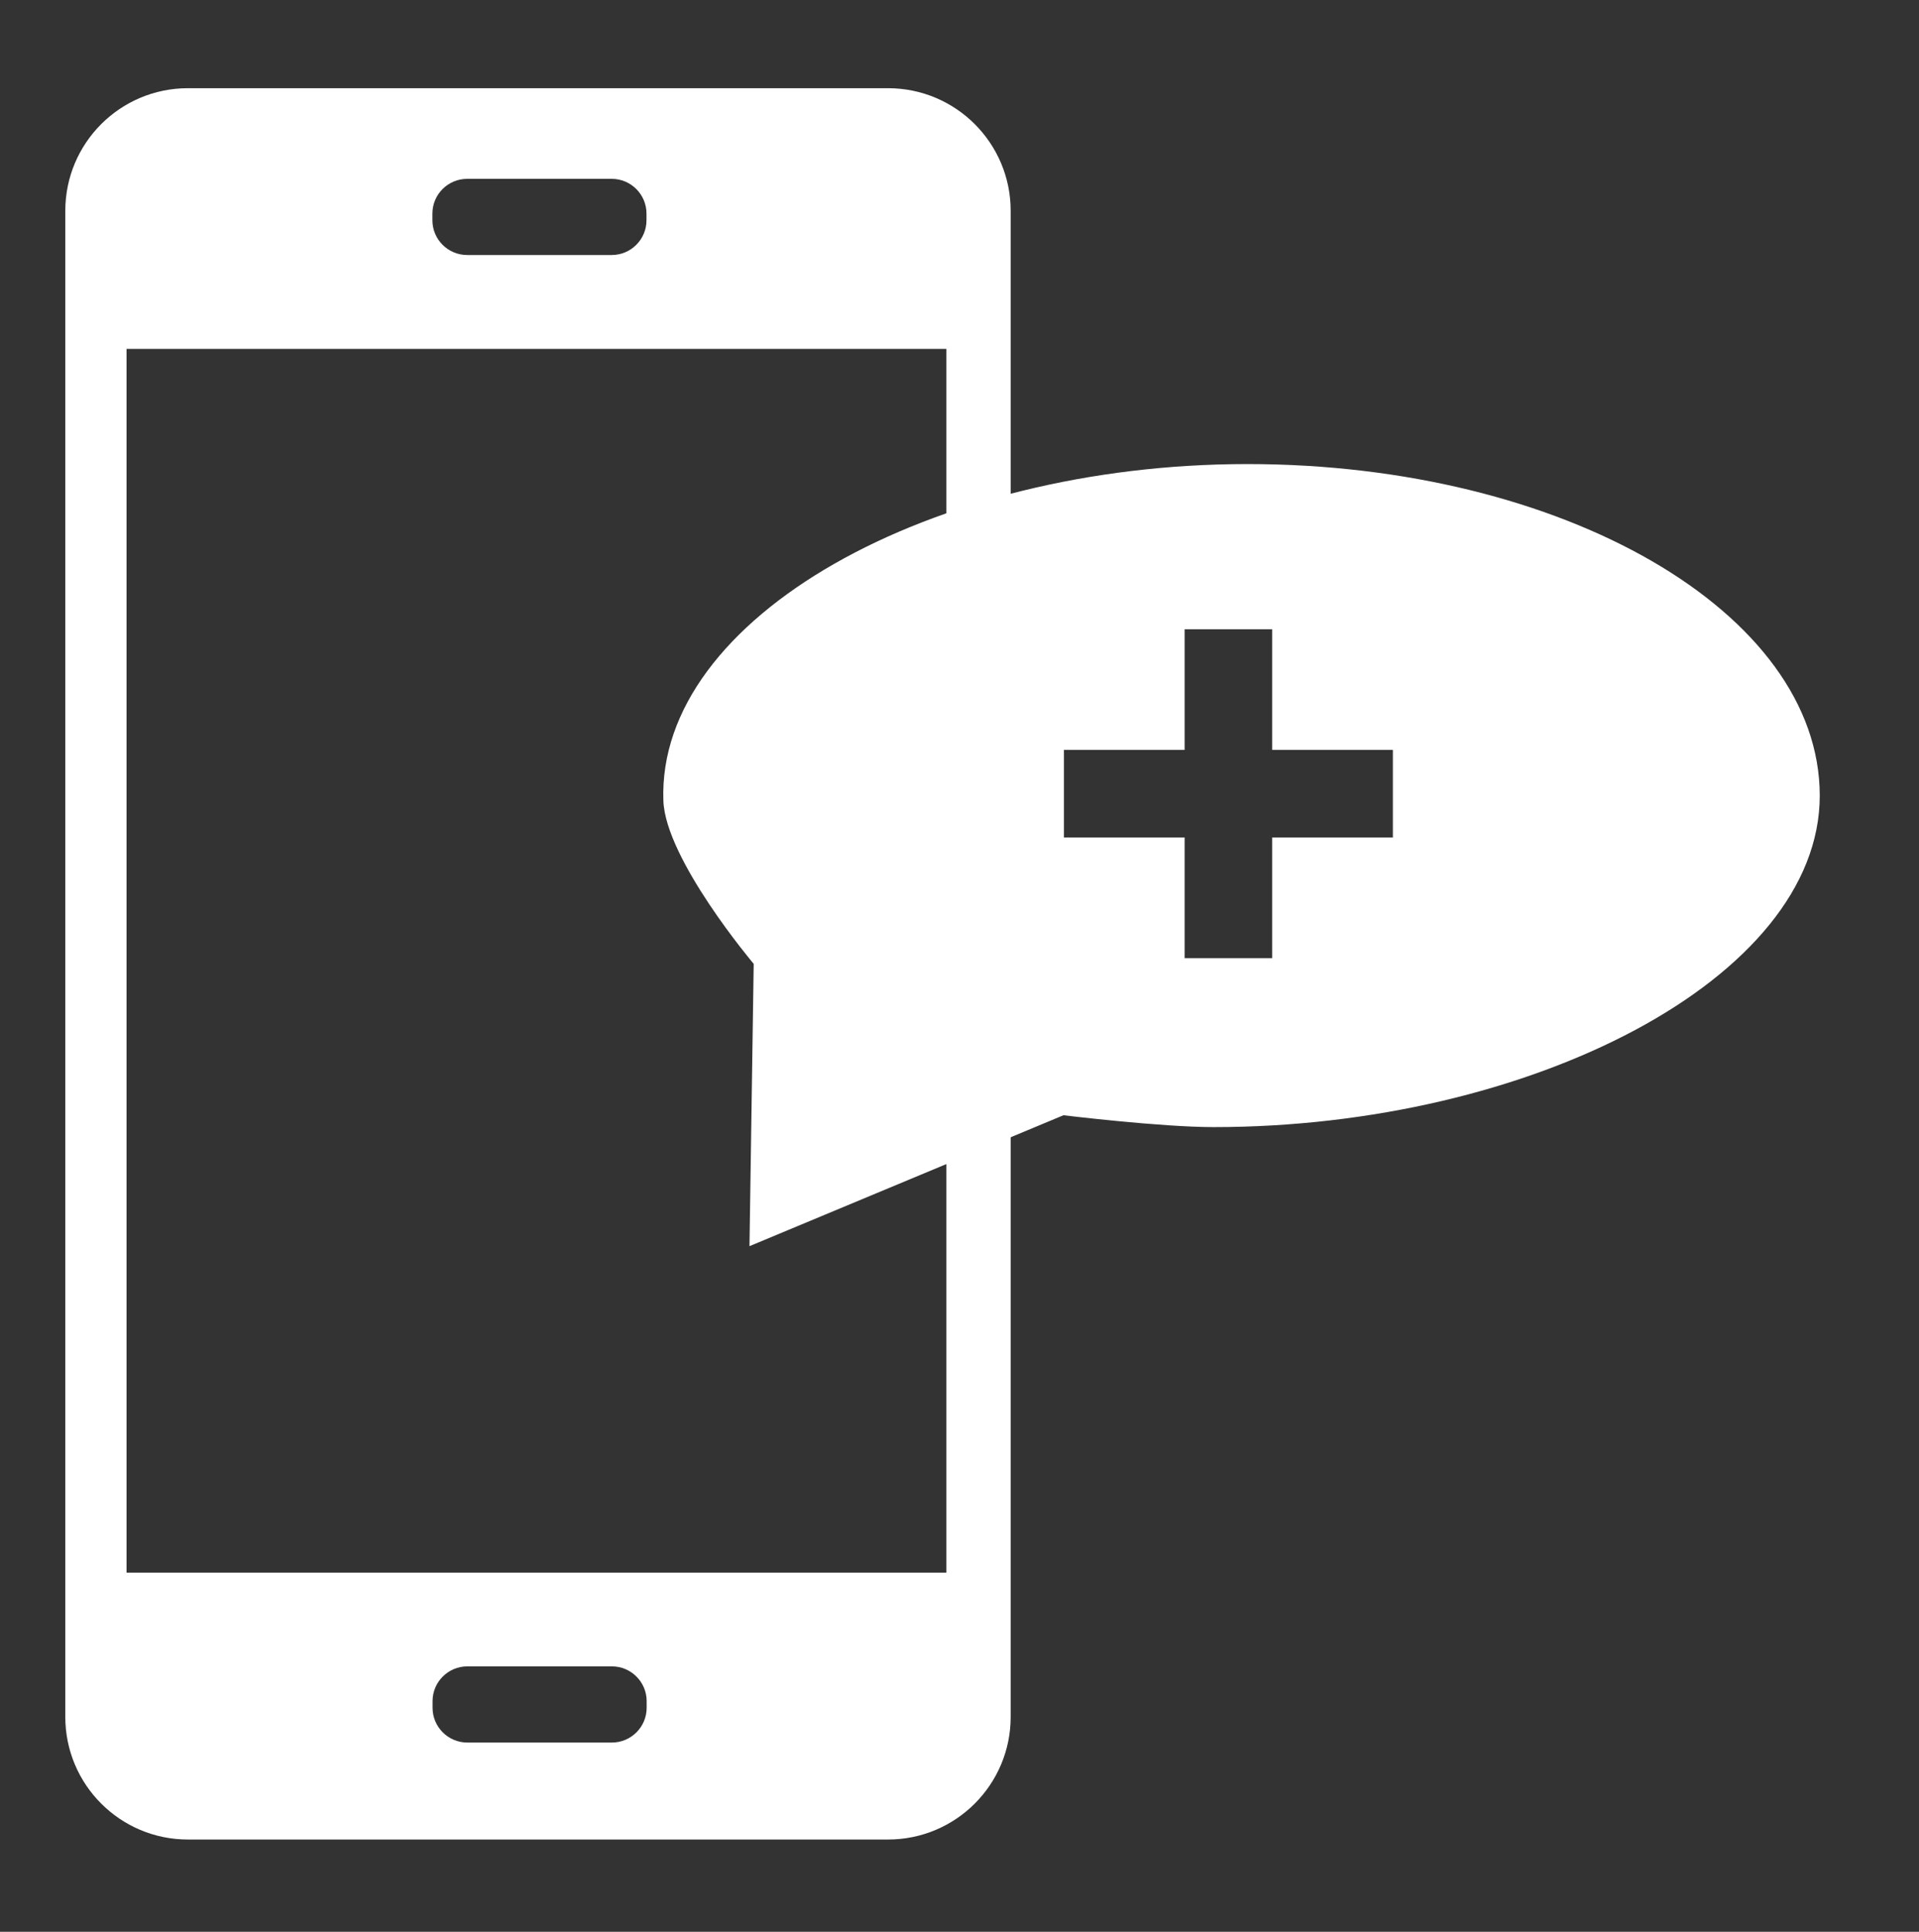 <?xml version="1.0" encoding="utf-8"?>
<!-- Generator: Adobe Illustrator 24.0.2, SVG Export Plug-In . SVG Version: 6.00 Build 0)  -->
<svg version="1.1" id="Capa_1" xmlns="http://www.w3.org/2000/svg" xmlns:xlink="http://www.w3.org/1999/xlink" x="0px" y="0px"
	 viewBox="0 0 118.14 118.93" style="enable-background:new 0 0 118.14 118.93;" xml:space="preserve">
<rect x="0" y="0" width="118.14" height="118.93" fill="#333333" stroke="none"/>
<style type="text/css">
	.st0{fill:#FFFFFF;}
</style>
<g>
	<path class="st0" d="M54.67,5.43h-43.1c-4.17,0-7.55,3.38-7.55,7.55v92.72c0,4.17,3.38,7.55,7.55,7.55h43.1
		c4.17,0,7.55-3.38,7.55-7.55V12.98C62.22,8.81,58.84,5.43,54.67,5.43z M26.62,13.15c0-1.18,0.96-2.14,2.14-2.14h8.9
		c1.18,0,2.14,0.96,2.14,2.14v0.41c0,1.18-0.96,2.14-2.14,2.14h-8.9c-1.18,0-2.14-0.96-2.14-2.14V13.15z M39.81,105.14
		c0,1.18-0.96,2.14-2.14,2.14h-8.9c-1.18,0-2.14-0.96-2.14-2.14v-0.41c0-1.18,0.96-2.14,2.14-2.14h8.9c1.18,0,2.14,0.96,2.14,2.14
		V105.14z M58.26,96.82H7.79V21.48h50.47V96.82z"/>
	<path class="st0" d="M76.79,28.57c-19.46,0-36.36,9.46-35.95,20.73c0.13,3.61,5.56,10.04,5.56,10.04l-0.26,17.38l19.33-8.06
		c0,0,5.99,0.73,9.24,0.73c19.46,0,37.32-9.14,37.32-20.41C112.02,37.71,96.25,28.57,76.79,28.57z M85.75,51.56h-7.43v7.43h-5.39
		v-7.43h-7.43v-5.39h7.43v-7.43h5.39v7.43h7.43V51.56z"/>
</g>
</svg>
